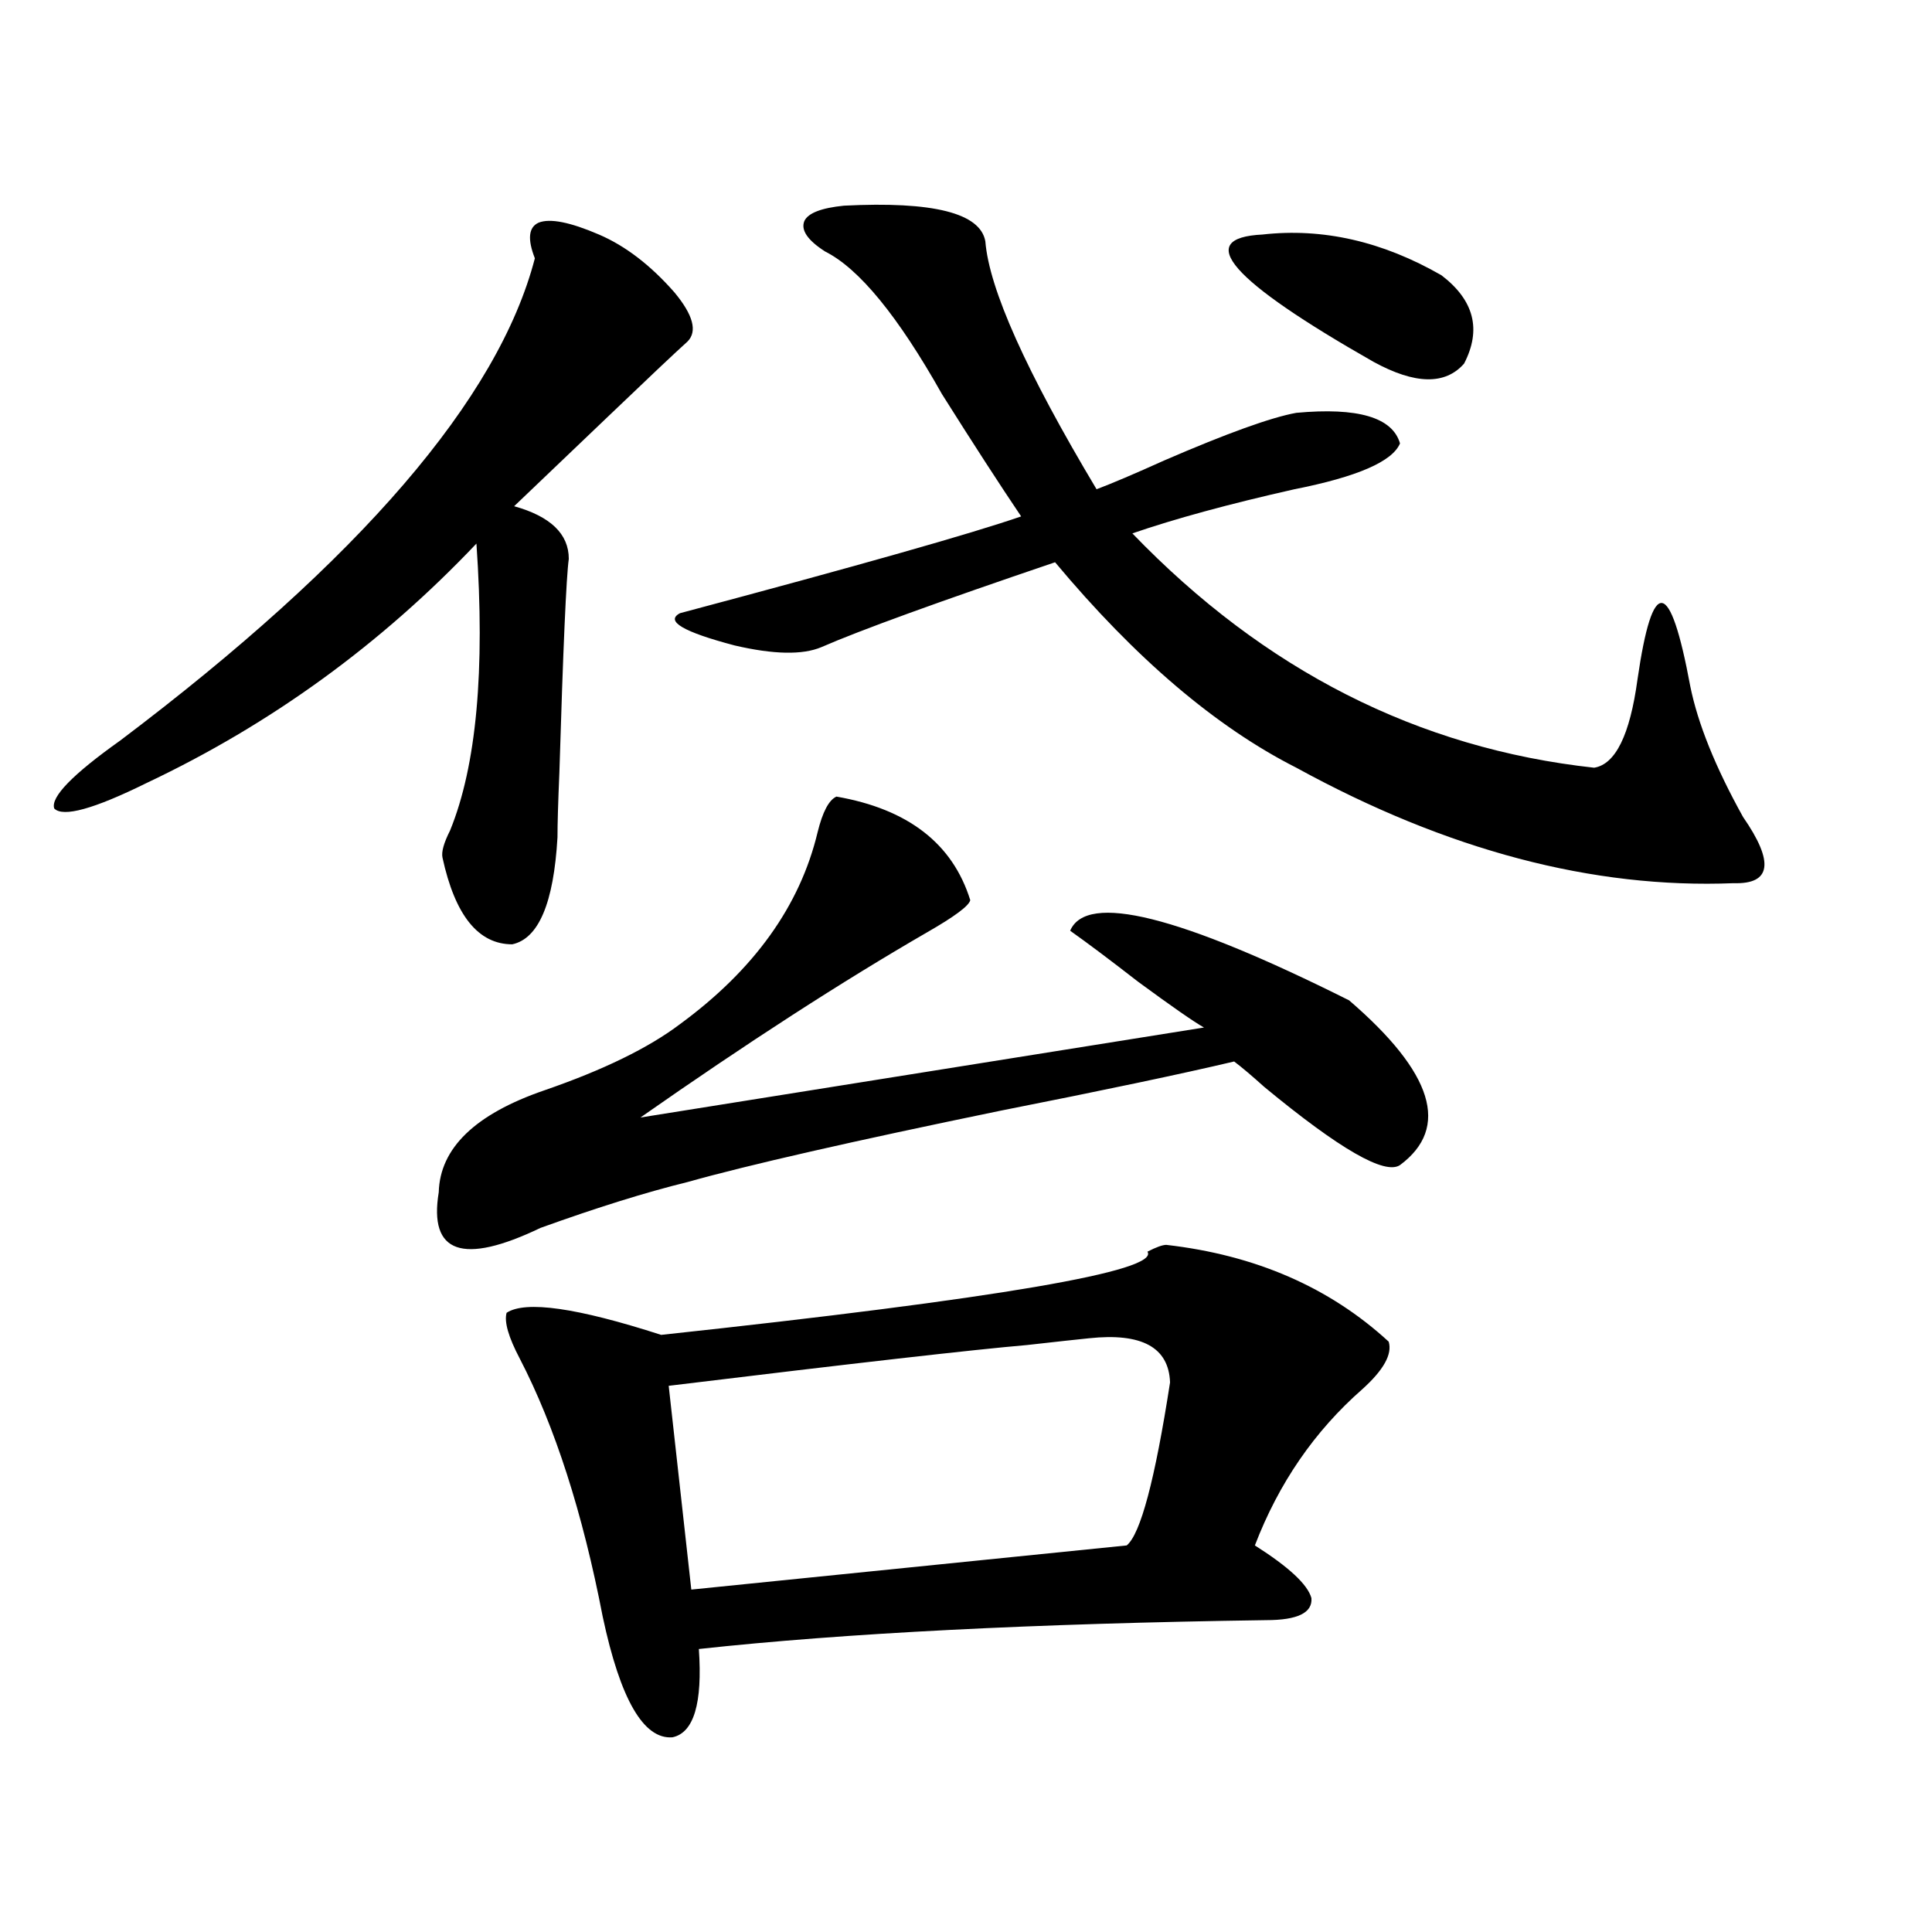 <?xml version="1.0" encoding="utf-8"?>
<!-- Generator: Adobe Illustrator 16.0.0, SVG Export Plug-In . SVG Version: 6.00 Build 0)  -->
<!DOCTYPE svg PUBLIC "-//W3C//DTD SVG 1.1//EN" "http://www.w3.org/Graphics/SVG/1.1/DTD/svg11.dtd">
<svg version="1.1" id="图层_1" xmlns="http://www.w3.org/2000/svg" xmlns:xlink="http://www.w3.org/1999/xlink" x="0px" y="0px"
	 width="1000px" height="1000px" viewBox="0 0 1000 1000" enable-background="new 0 0 1000 1000" xml:space="preserve">
<path d="M310.017,121.395c13.658,5.864,26.661,15.82,39.023,29.883c9.756,11.728,12.027,20.215,6.829,25.488
	c-6.509,5.864-20.167,18.759-40.975,38.672c-22.118,21.094-38.383,36.626-48.779,46.582c18.856,5.273,28.292,14.364,28.292,27.246
	c-1.311,9.38-2.927,46.294-4.878,110.742c-0.655,15.243-0.976,26.367-0.976,33.398c-1.951,33.989-9.756,52.446-23.414,55.371
	c-17.561,0-29.603-14.941-36.097-44.824c-0.655-2.925,0.641-7.608,3.902-14.063c13.658-33.398,18.201-82.905,13.658-148.535
	c-49.435,52.157-106.339,93.466-170.728,123.926c-27.316,13.485-43.261,17.88-47.804,13.184
	c-1.951-5.851,9.421-17.578,34.146-35.156c124.22-93.741,195.758-176.948,214.629-249.609c-3.902-9.956-3.262-16.108,1.951-18.457
	C284.651,112.907,295.048,114.954,310.017,121.395z M432.94,412.313c37.072,6.454,60.151,24.321,69.267,53.613
	c-0.655,2.938-8.14,8.501-22.438,16.699c-43.581,25.2-93.016,57.129-148.289,95.801l291.7-46.582
	c-5.213-2.925-16.585-10.835-34.146-23.73c-14.313-11.124-26.021-19.913-35.121-26.367c8.445-19.913,56.584-7.91,144.387,36.035
	c43.566,37.505,52.347,65.918,26.341,85.254c-7.805,5.273-31.219-8.198-70.242-40.43c-6.509-5.851-11.707-10.245-15.609-13.184
	c-27.316,6.454-67.65,14.941-120.973,25.488c-76.751,15.82-130.729,28.125-161.947,36.914c-21.463,5.273-46.828,13.184-76.096,23.73
	c-40.334,19.336-57.895,13.184-52.682-18.457c0.641-22.852,18.856-40.43,54.633-52.734c30.563-10.547,53.978-21.973,70.242-34.277
	c38.368-28.125,62.103-61.222,71.218-99.316C425.776,420.223,429.038,414.07,432.94,412.313z M603.668,644.344
	c46.173,5.273,84.541,21.973,115.119,50.098c1.951,6.454-2.606,14.653-13.658,24.609c-24.725,21.685-43.261,48.642-55.608,80.859
	c17.561,11.138,27.316,20.215,29.268,27.246c0.641,7.608-7.164,11.426-23.414,11.426c-120.332,1.758-218.211,6.729-293.651,14.941
	c1.951,28.125-2.606,43.354-13.658,45.703c-14.969,1.167-26.996-19.638-36.097-62.402c-10.411-53.901-24.725-98.438-42.926-133.594
	c-5.854-11.124-8.14-19.034-6.829-23.73c9.756-6.44,36.417-2.637,79.998,11.426c174.295-18.745,258.195-33.097,251.701-43.066
	C598.455,645.524,601.717,644.344,603.668,644.344z M563.669,692.684c-5.854,0.591-16.585,1.758-32.194,3.516
	c-27.316,2.349-89.113,9.38-185.361,21.094l11.707,105.469l225.36-22.852c7.149-5.851,14.634-33.976,22.438-84.375
	C604.964,697.38,590.985,689.759,563.669,692.684z M436.843,106.453c46.173-2.335,70.563,3.817,73.169,18.457
	c1.951,24.609,21.128,67.388,57.56,128.32c7.805-2.925,19.512-7.91,35.121-14.941c32.515-14.063,55.273-22.261,68.291-24.609
	c31.859-2.925,49.755,2.349,53.657,15.82c-3.902,9.38-22.118,17.29-54.633,23.73c-33.825,7.622-61.797,15.243-83.9,22.852
	c68.291,70.903,147.954,111.333,239.019,121.289c11.052-1.758,18.536-16.987,22.438-45.703c3.902-26.944,8.125-40.128,12.683-39.551
	c4.543,0.591,9.421,14.941,14.634,43.066c3.902,19.336,13.003,41.899,27.316,67.676c16.25,23.442,14.634,34.868-4.878,34.277
	c-72.849,2.938-148.289-16.987-226.336-59.766c-41.63-21.094-83.26-56.538-124.875-106.348
	c-60.486,20.517-100.82,35.156-120.973,43.945c-9.756,4.106-24.725,3.817-44.877-0.879c-26.676-7.031-36.097-12.593-28.292-16.699
	c92.346-24.609,151.216-41.309,176.581-50.098c-11.066-16.397-24.725-37.491-40.975-63.281
	c-22.773-40.43-42.926-65.039-60.486-73.828c-9.115-5.851-12.683-11.124-10.731-15.82
	C418.307,110.271,425.136,107.634,436.843,106.453z M653.423,121.395c31.219-3.516,62.103,3.516,92.681,21.094
	c16.905,12.896,20.808,28.125,11.707,45.703c-9.756,11.138-25.365,10.849-46.828-0.879
	C636.838,145.125,617.646,123.152,653.423,121.395z"/>
</svg>
